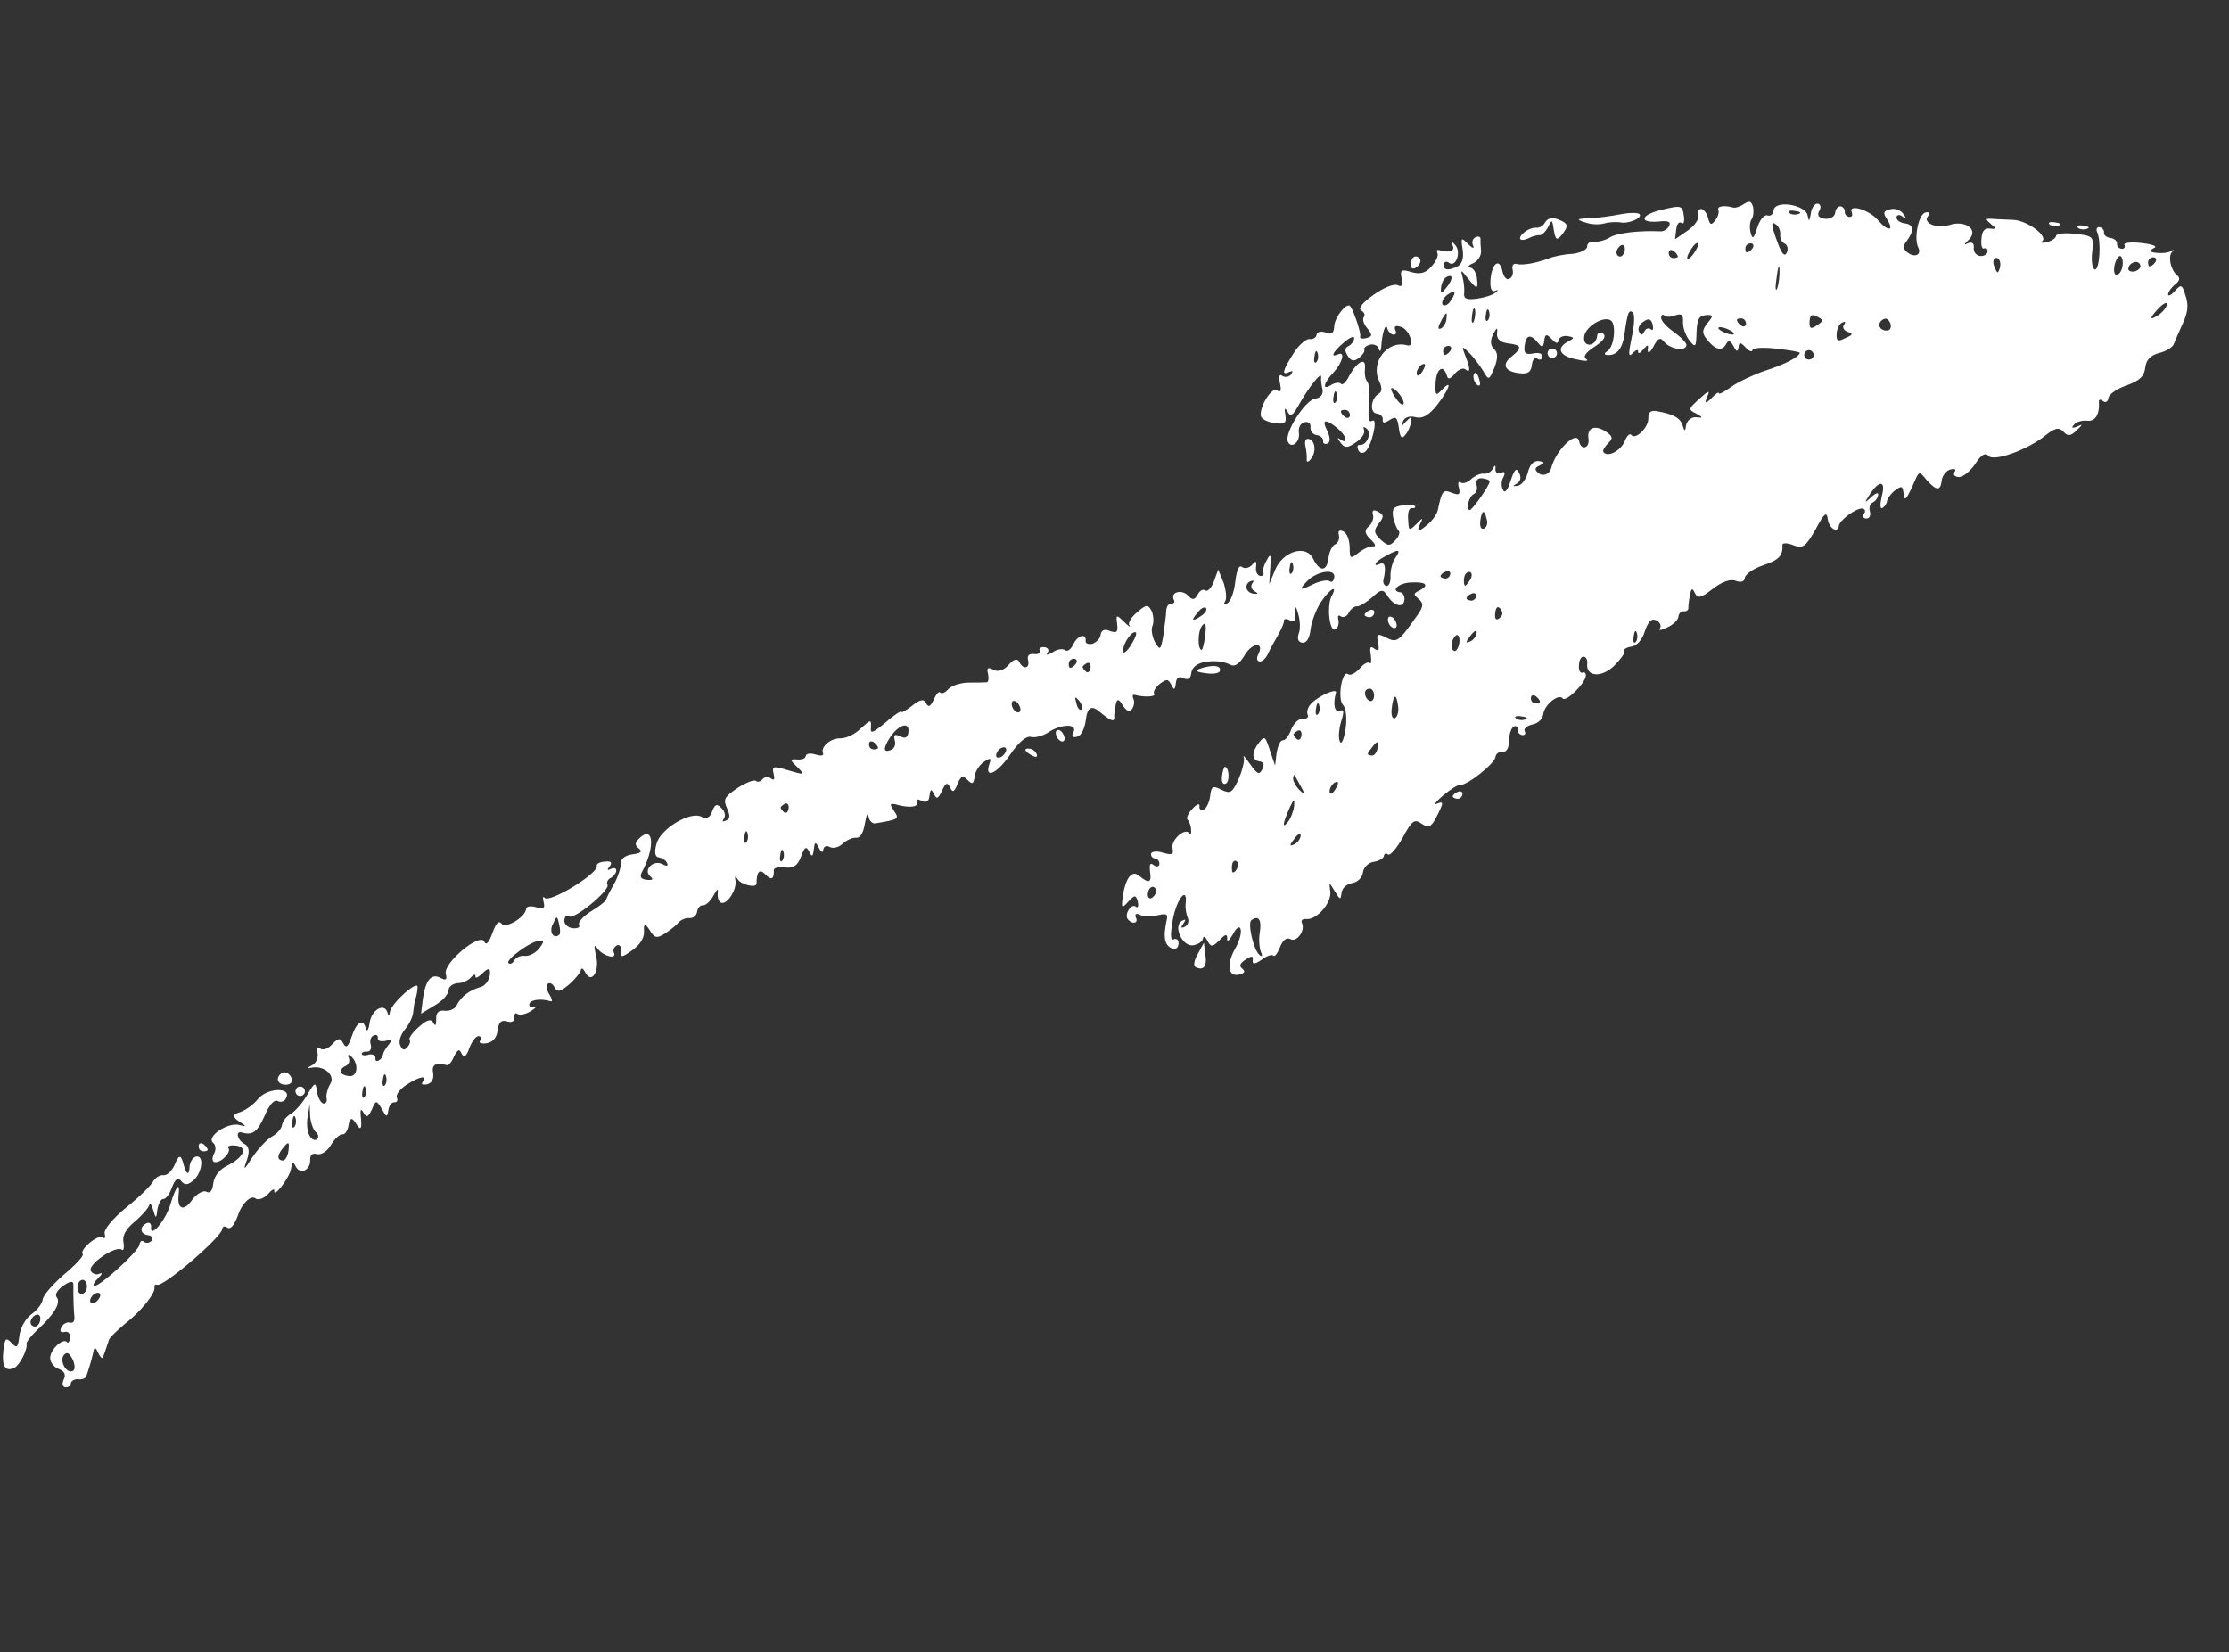 <?xml version="1.0" encoding="UTF-8"?> <svg xmlns="http://www.w3.org/2000/svg" width="58" height="43" viewBox="0 0 58 43" fill="none"><rect x="0" y="0" width="58" height="43" fill="#333333" stroke="none"/><path fill-rule="evenodd" clip-rule="evenodd" d="M0.298 34.945C0.441 35.098 0.469 35.064 0.505 34.759C0.529 34.551 0.669 34.307 0.818 34.201C0.967 34.095 1.098 33.925 1.111 33.815C1.124 33.705 1.381 33.413 1.67 33.162C1.972 32.913 2.185 32.678 2.153 32.637C2.054 32.526 2.562 32.103 2.674 32.203C2.731 32.247 2.749 32.199 2.723 32.097C2.698 31.995 2.943 31.702 3.286 31.421C3.627 31.151 3.935 30.841 3.983 30.747C4.045 30.643 4.165 30.57 4.263 30.582C4.348 30.592 4.487 30.46 4.558 30.282C4.642 30.061 4.709 30.048 4.76 30.244C4.845 30.576 4.926 30.623 4.935 30.339C4.948 30.229 5.023 30.114 5.099 30.098C5.328 30.051 5.257 30.55 5.013 30.732C4.888 30.841 4.802 30.843 4.715 30.734C4.629 30.625 4.561 30.679 4.473 30.904C4.416 31.07 4.313 31.207 4.252 31.2C4.191 31.192 4.128 31.309 4.097 31.466C4.067 31.723 4.055 31.721 3.984 31.478C3.939 31.336 3.896 31.282 3.887 31.355C3.867 31.427 3.708 31.619 3.515 31.782C3.268 31.988 3.174 32.163 3.215 32.341C3.236 32.479 3.213 32.563 3.169 32.521C3.009 32.403 2.283 32.9 2.362 33.07C2.402 33.149 2.509 33.186 2.588 33.146C2.679 33.107 2.661 33.155 2.549 33.265C2.451 33.365 2.403 33.459 2.452 33.464C2.598 33.481 3.61 32.56 3.63 32.389C3.64 32.304 3.695 32.261 3.75 32.317C3.807 32.361 3.895 32.346 3.952 32.279C3.996 32.222 3.954 32.155 3.857 32.144C3.637 32.118 3.623 31.918 3.819 31.83C3.885 31.8 3.941 31.844 3.931 31.93C3.894 32.247 4.31 31.763 4.433 31.345C4.576 30.866 4.691 30.731 4.648 31.097C4.605 31.464 4.781 31.546 5.006 31.214C5.122 31.066 5.281 30.974 5.364 31.008C5.468 31.07 5.527 30.99 5.55 30.795C5.571 30.611 5.716 30.43 5.9 30.341C6.347 30.121 6.465 29.85 6.136 29.811C5.989 29.794 5.912 29.822 5.942 29.875C6.03 29.972 5.761 30.262 5.59 30.242C5.517 30.234 5.516 30.135 5.565 30.029C5.627 29.925 5.617 29.8 5.55 29.742C5.345 29.582 5.949 29.183 6.247 29.28C6.415 29.332 6.41 29.303 6.233 29.191C6.056 29.08 6.049 29 6.211 28.953C6.351 28.92 6.581 28.762 6.71 28.604C6.957 28.298 7.602 28.287 7.444 28.578C7.409 28.661 7.306 28.698 7.225 28.651C7.131 28.603 7.001 28.762 6.882 29.044C6.697 29.456 6.574 29.553 6.287 29.47C6.119 29.425 6.177 29.668 6.352 29.762C6.48 29.827 6.503 29.953 6.427 30.18C6.318 30.476 6.343 30.467 6.571 30.11C6.72 29.892 6.947 29.646 7.079 29.575C7.211 29.504 7.326 29.369 7.336 29.284C7.348 29.186 7.45 29.049 7.583 28.978C7.704 28.893 7.89 28.68 8 28.482C8.2 28.147 8.212 28.148 8.254 28.425C8.273 28.576 8.357 28.71 8.418 28.717C8.479 28.724 8.524 28.655 8.496 28.578C8.482 28.489 8.526 28.321 8.588 28.217C8.737 27.999 8.459 27.732 8.132 27.78C7.979 27.811 7.969 27.798 8.127 27.717C8.233 27.656 8.285 27.526 8.263 27.399C8.228 27.271 8.246 27.224 8.326 27.283C8.394 27.34 8.535 27.295 8.635 27.183C8.804 27.005 8.855 26.998 8.935 27.156C9.006 27.288 9.061 27.245 9.156 26.959C9.287 26.578 9.458 26.499 9.524 26.779C9.552 26.857 9.597 26.788 9.617 26.617C9.669 26.277 10.002 26.081 10.082 26.35C10.107 26.452 10.131 26.455 10.146 26.332C10.185 26.102 10.876 25.49 10.865 25.686C10.867 25.773 10.839 25.906 10.82 25.966C10.787 26.036 10.77 26.183 10.754 26.317C10.752 26.441 10.653 26.652 10.538 26.787C10.422 26.934 10.365 27.101 10.415 27.206C10.474 27.337 10.523 27.342 10.609 27.241C10.666 27.173 10.688 27.089 10.656 27.048C10.636 27.009 10.74 26.86 10.905 26.719C11.113 26.532 11.215 26.507 11.276 26.614C11.326 26.718 11.355 26.685 11.349 26.523C11.345 26.349 11.414 26.283 11.573 26.302C11.707 26.317 11.851 26.248 11.887 26.153C12 25.931 12.217 25.771 12.486 25.691C12.613 25.669 12.729 25.521 12.748 25.363C12.768 25.192 12.707 25.176 12.567 25.317C12.455 25.427 12.363 25.478 12.371 25.405C12.378 25.344 12.328 25.351 12.257 25.429C12.198 25.509 12.028 25.588 11.904 25.585C11.78 25.596 11.67 25.682 11.672 25.769C11.673 25.868 11.516 26.047 11.317 26.16L10.957 26.378L11.002 26C11.071 25.513 11.218 25.319 11.463 25.447C11.602 25.525 11.643 25.493 11.599 25.339C11.533 25.059 12.494 24.256 12.601 24.504C12.65 24.608 12.72 24.542 12.812 24.281C12.904 24.032 12.976 23.941 13.052 24.037C13.159 24.173 13.665 23.873 13.691 23.654C13.699 23.58 13.812 23.569 13.956 23.61C14.147 23.67 14.188 23.637 14.145 23.472C14.121 23.357 14.127 23.308 14.17 23.363C14.289 23.513 15.582 22.724 15.53 22.532C15.512 22.48 15.604 22.43 15.742 22.421C15.905 22.403 15.937 22.444 15.863 22.547C15.79 22.637 15.8 22.663 15.892 22.612C15.984 22.573 16.043 22.592 16.035 22.666C16.027 22.727 15.955 22.817 15.89 22.847C15.811 22.887 15.778 22.957 15.807 23.023C15.877 23.167 14.931 23.947 14.807 23.846C14.75 23.802 14.696 23.846 14.684 23.943C14.673 24.041 14.773 24.139 14.895 24.154C15.029 24.169 15.108 24.129 15.066 24.062C15.037 23.997 15.179 23.84 15.379 23.715C15.592 23.592 15.757 23.45 15.774 23.415C15.779 23.366 15.875 23.179 15.984 22.994C16.079 22.819 16.156 22.581 16.157 22.47C16.147 22.345 16.268 22.26 16.457 22.232C16.67 22.208 16.725 22.165 16.623 22.079C16.51 21.991 16.517 21.93 16.643 21.808C17.005 21.467 17.049 22.042 16.715 22.671C16.637 22.811 16.666 22.876 16.825 22.895C16.984 22.913 17.012 22.879 16.922 22.807C16.73 22.648 16.985 22.369 17.232 22.484C17.336 22.546 17.399 22.541 17.358 22.462C17.33 22.384 17.226 22.323 17.141 22.312C17.043 22.301 17.021 22.175 17.083 21.959C17.178 21.574 17.964 21.097 18.255 21.255C18.384 21.319 18.475 21.281 18.531 21.114C18.603 20.924 18.655 20.906 18.776 21.031C18.865 21.116 18.888 21.242 18.83 21.31C18.785 21.379 18.808 21.394 18.887 21.354C19.004 21.305 19.002 21.219 18.913 21.023C18.816 20.801 18.847 20.742 19.184 20.51C19.398 20.374 19.606 20.287 19.665 20.318C19.709 20.361 19.785 20.345 19.843 20.277C19.9 20.21 19.987 20.208 20.056 20.253C20.146 20.325 20.164 20.278 20.131 20.138C20.081 19.934 20.119 19.926 20.513 20.047C20.944 20.171 20.957 20.173 20.746 19.962C20.546 19.766 20.548 19.753 20.732 19.763C20.855 19.777 20.958 19.74 20.965 19.679C20.974 19.605 21.086 19.594 21.218 19.634C21.349 19.674 21.436 19.672 21.419 19.608C21.338 19.45 21.602 19.209 21.861 19.214C22.009 19.219 22.245 19.111 22.399 18.956C22.649 18.725 22.675 18.715 22.663 18.924C22.641 19.108 22.707 19.078 23.049 18.797C23.27 18.6 23.457 18.485 23.453 18.522C23.448 18.559 23.581 18.487 23.73 18.369C23.949 18.196 24.037 18.182 24.098 18.3C24.158 18.419 24.211 18.388 24.294 18.212C24.361 18.059 24.432 17.981 24.465 18.022C24.509 18.064 24.6 18.025 24.686 17.924C24.771 17.835 25.015 17.764 25.213 17.763C25.423 17.763 25.622 17.761 25.672 17.755C25.721 17.76 25.733 17.651 25.71 17.536C25.666 17.383 25.707 17.35 25.846 17.429C25.962 17.492 26.116 17.448 26.245 17.302C26.373 17.156 26.463 17.13 26.515 17.21C26.613 17.432 26.802 17.404 26.753 17.188C26.719 17.061 26.775 17.005 26.909 17.021C27.019 17.034 27.086 16.992 27.055 16.939C27.025 16.874 27.08 16.831 27.178 16.842C27.275 16.853 27.305 16.919 27.259 16.988C27.202 17.055 27.265 17.05 27.384 16.978C27.506 16.893 27.644 16.872 27.713 16.917C27.769 16.973 27.864 16.898 27.929 16.769C28.031 16.534 28.274 16.463 28.248 16.683C28.241 16.744 28.324 16.778 28.426 16.753C28.529 16.716 28.628 16.616 28.639 16.518C28.653 16.396 28.745 16.357 28.885 16.423C29.064 16.481 29.093 16.448 29.069 16.234C29.035 15.995 29.048 15.984 29.248 16.181C29.359 16.293 29.428 16.338 29.386 16.271C29.343 16.217 29.436 16.055 29.586 15.936C29.821 15.728 29.871 15.722 29.963 15.893C30.012 15.998 30.029 16.174 29.991 16.281C29.943 16.374 29.982 16.576 30.053 16.709C30.187 16.935 30.201 16.924 30.271 16.536C30.298 16.304 30.343 16.025 30.344 15.913C30.346 15.79 30.406 15.698 30.48 15.707C30.541 15.714 30.583 15.669 30.541 15.602C30.453 15.406 30.747 15.329 30.913 15.497C31.022 15.621 31.084 15.617 31.163 15.477C31.212 15.371 31.305 15.32 31.361 15.364C31.418 15.408 31.517 15.308 31.587 15.131L31.698 14.822L31.842 15.173C31.904 15.378 31.929 15.592 31.872 15.659C31.826 15.728 31.849 15.743 31.928 15.703C32.02 15.664 32.111 15.415 32.142 15.146C32.181 14.817 32.245 14.688 32.324 14.759C32.393 14.804 32.507 14.781 32.578 14.702C32.679 14.578 32.702 14.593 32.682 14.764C32.669 14.874 32.719 14.979 32.792 14.987C32.853 14.995 32.894 14.962 32.875 14.91C32.846 14.845 32.888 14.701 32.964 14.574C33.06 14.387 33.081 14.427 33.053 14.77L33.027 15.201L33.183 14.823C33.388 14.339 33.991 14.162 34.169 14.542C34.339 14.884 34.525 14.881 34.567 14.527C34.587 14.356 34.668 14.192 34.745 14.164C34.825 14.124 34.862 14.017 34.837 13.915C34.811 13.813 34.852 13.781 34.958 13.83C35.051 13.878 35.117 14.059 35.12 14.245C35.122 14.543 35.133 14.556 35.351 14.384C35.474 14.287 35.644 14.208 35.73 14.218C35.815 14.228 35.787 14.15 35.664 14.037C35.509 13.882 35.493 13.806 35.617 13.697C35.699 13.632 35.753 13.49 35.726 13.4C35.692 13.272 35.743 13.254 35.86 13.317C36.011 13.397 36.018 13.447 35.873 13.628C35.742 13.798 35.745 13.873 35.923 14.042C36.114 14.213 36.163 14.219 36.305 14.062C36.403 13.962 36.442 13.843 36.385 13.799C36.341 13.757 36.285 13.602 36.251 13.462C36.215 13.247 36.26 13.178 36.485 13.155C36.638 13.123 36.784 13.141 36.818 13.169C36.838 13.209 36.811 13.23 36.738 13.222C36.664 13.213 36.624 13.345 36.641 13.52C36.655 13.819 36.667 13.82 36.849 13.643C37.032 13.454 37.044 13.456 36.932 13.678C36.864 13.835 36.917 13.841 37.09 13.696C37.239 13.59 37.386 13.397 37.412 13.276C37.522 12.757 37.55 12.735 37.775 12.823C37.964 12.895 38.004 12.875 37.963 12.697C37.927 12.581 37.947 12.509 38.004 12.553C38.061 12.597 38.177 12.561 38.274 12.473C38.37 12.386 38.515 12.316 38.6 12.326C38.698 12.338 38.804 12.276 38.837 12.205C38.901 12.089 38.925 12.092 38.911 12.214C38.913 12.301 38.969 12.345 39.061 12.306C39.153 12.255 39.173 12.294 39.123 12.412C39.062 12.504 39.057 12.652 39.108 12.745C39.146 12.848 39.229 12.771 39.309 12.508C39.406 12.21 39.462 12.155 39.531 12.311C39.591 12.43 39.567 12.526 39.461 12.588C39.355 12.65 39.353 12.662 39.492 12.641C39.592 12.628 39.71 12.469 39.755 12.3C39.803 12.096 39.903 11.984 40.038 11.999C40.196 12.018 40.206 12.044 40.061 12.114C39.931 12.172 39.925 12.221 40.026 12.307C40.15 12.409 40.319 12.342 40.362 12.186C40.479 11.717 41.024 11.187 41.089 11.479C41.133 11.732 41.375 11.674 41.332 11.409C41.292 11.119 41.511 11.046 41.798 11.24C41.969 11.359 41.976 11.41 41.837 11.542C41.752 11.631 41.69 11.735 41.724 11.764C41.83 11.912 42.173 11.73 42.277 11.482C42.331 11.34 42.4 11.274 42.445 11.316C42.551 11.465 42.901 11.122 42.891 10.886C42.886 10.724 42.954 10.67 43.123 10.702C43.536 10.775 43.722 10.872 43.785 11.077C43.829 11.231 43.853 11.234 43.873 11.063C43.9 10.942 44.009 10.856 44.12 10.857C44.328 10.881 44.317 10.867 44.132 10.759C43.92 10.66 43.936 10.637 44.213 10.384C44.476 10.143 44.501 10.146 44.415 10.346C44.347 10.504 44.383 10.512 44.524 10.371C44.637 10.249 44.731 10.185 44.725 10.234C44.721 10.271 44.866 10.201 45.055 10.062C45.231 9.935 45.637 9.747 45.933 9.645C46.422 9.492 46.817 9.291 46.83 9.181C46.833 9.157 46.565 9.113 46.223 9.073C45.882 9.033 45.607 9.05 45.6 9.111C45.593 9.172 45.51 9.138 45.422 9.041C45.29 8.902 45.254 8.897 45.238 9.032C45.222 9.166 45.185 9.162 45.105 9.004C45.023 8.858 44.976 8.84 44.913 8.956C44.816 9.143 44.635 9.109 44.43 8.85C44.277 8.671 44.288 8.586 44.432 8.405C44.591 8.213 44.582 8.187 44.382 8.201C44.207 8.218 44.159 8.311 44.145 8.644C44.135 9.039 44.12 9.062 43.959 8.857C43.862 8.734 43.787 8.527 43.792 8.379C43.803 8.183 43.757 8.152 43.589 8.207C43.472 8.255 43.349 8.253 43.304 8.211C43.272 8.17 43.232 8.19 43.224 8.263C43.215 8.336 43.357 8.502 43.551 8.636C43.734 8.769 43.889 8.923 43.882 8.984C43.862 9.155 43.45 9.082 43.298 8.891C43.202 8.768 43.136 8.798 43.023 9.02C42.944 9.171 42.877 9.213 42.876 9.114C42.895 8.955 42.883 8.954 42.754 9.099C42.682 9.19 42.616 9.219 42.625 9.146C42.632 9.085 42.568 9.102 42.483 9.191C42.37 9.314 42.369 9.215 42.457 8.78C42.531 8.467 42.541 8.171 42.484 8.127C42.382 8.053 42.349 8.123 42.265 8.733C42.211 9.085 42.054 9.265 41.81 9.236C41.736 9.228 41.741 9.191 41.821 9.139C42.007 9.037 42.067 8.412 41.904 8.331C41.694 8.22 41.225 8.524 41.219 8.783C41.2 9.053 41.526 9.017 41.557 8.749C41.569 8.651 41.634 8.622 41.714 8.68C41.804 8.753 41.729 8.868 41.488 9.025C41.247 9.183 41.185 9.287 41.277 9.347C41.358 9.394 41.245 9.405 41.053 9.358C40.604 9.281 40.479 9.08 40.772 8.904C40.983 8.793 40.984 8.781 40.778 8.744C40.668 8.731 40.563 8.781 40.555 8.854C40.543 8.952 40.482 8.944 40.373 8.82C40.241 8.681 40.203 8.689 40.181 8.872C40.161 9.043 40.123 9.051 40.026 8.928C39.832 8.683 39.706 8.705 39.671 8.998C39.648 9.193 39.693 9.236 39.896 9.198C40.048 9.166 40.143 9.202 40.133 9.287C40.124 9.36 40.06 9.378 40.003 9.334C39.934 9.289 39.877 9.356 39.861 9.491C39.838 9.686 39.758 9.738 39.538 9.713C39.147 9.667 39.07 9.484 39.329 9.28C39.615 9.053 39.6 8.977 39.245 8.936C39.038 8.911 38.949 8.827 38.952 8.691C38.974 8.508 38.949 8.505 38.852 8.704C38.772 8.855 38.781 8.993 38.87 9.077C38.982 9.177 38.977 9.325 38.887 9.562C38.748 9.905 38.736 9.903 38.592 9.651C38.509 9.518 38.349 9.301 38.238 9.189C38.038 8.992 38.026 8.991 38.13 9.263C38.264 9.6 38.262 9.724 38.127 9.609C38.058 9.564 37.939 9.624 37.853 9.726C37.737 9.873 37.674 9.878 37.649 9.776C37.561 9.469 37.375 9.583 37.355 9.964C37.34 10.297 37.363 10.312 37.519 10.144C37.816 9.833 37.705 10.142 37.385 10.55C37.168 10.821 37.01 10.902 36.829 10.856C36.686 10.814 36.544 10.86 36.507 10.966C36.439 11.12 36.452 11.121 36.58 10.975C36.721 10.831 36.733 10.832 36.714 10.991C36.703 11.088 36.636 11.242 36.564 11.32C36.477 11.433 36.432 11.391 36.4 11.14C36.358 10.862 36.326 10.822 36.165 10.926C36.018 11.021 35.969 11.015 35.98 10.917C35.989 10.844 35.923 10.774 35.825 10.763C35.63 10.74 35.674 10.361 35.873 10.248C35.966 10.197 35.966 10.086 35.887 9.916C35.649 9.418 36.112 8.841 36.615 8.986C36.831 9.049 36.676 8.572 36.461 8.51C36.331 8.458 36.265 8.487 36.304 8.578C36.344 8.657 36.325 8.717 36.252 8.708C36.191 8.701 36.114 8.618 36.098 8.542C36.056 8.376 35.957 8.686 35.94 9.043C35.927 9.153 35.901 9.162 35.875 9.073C35.848 8.983 35.741 8.946 35.639 8.971C35.549 8.997 35.481 9.051 35.5 9.103C35.52 9.143 35.46 9.234 35.364 9.31C35.228 9.418 35.156 9.397 35.062 9.25C34.989 9.13 34.986 9.055 35.09 9.005C35.156 8.976 35.228 8.886 35.237 8.812C35.247 8.727 35.13 8.775 34.978 8.906C34.69 9.144 34.596 9.319 34.818 9.221C35.014 9.133 34.928 9.444 34.701 9.69C34.433 9.968 34.396 10.174 34.638 10.017C34.744 9.955 34.857 9.944 34.889 9.985C34.932 10.039 35.03 9.939 35.111 9.775C35.316 9.403 35.553 9.283 35.517 9.588C35.503 9.71 35.522 9.861 35.566 9.915C35.621 9.971 35.647 10.172 35.627 10.343C35.593 10.946 35.6 10.996 35.717 10.948C35.861 10.878 35.687 11.626 35.523 11.755C35.455 11.809 35.371 11.787 35.343 11.709C35.303 11.63 35.322 11.57 35.383 11.578C35.566 11.599 35.704 11.268 35.557 11.152C35.489 11.095 35.463 11.104 35.491 11.182C35.532 11.261 35.441 11.399 35.292 11.505C35.063 11.664 34.989 11.667 34.882 11.519C34.787 11.384 34.788 11.372 34.891 11.445C34.983 11.506 35.022 11.486 34.997 11.384C34.971 11.294 34.815 11.139 34.654 11.034C34.462 10.912 34.416 10.957 34.515 11.166C34.616 11.364 34.624 11.501 34.545 11.541C34.468 11.569 34.422 11.539 34.429 11.478C34.438 11.405 34.359 11.334 34.262 11.322C34.164 11.311 34.089 11.215 34.1 11.118C34.111 11.02 34.044 10.962 33.942 10.988C33.84 11.013 33.777 11.129 33.798 11.268C33.831 11.507 33.6 11.69 33.511 11.494C33.412 11.284 33.945 10.431 34.212 10.376C34.363 10.356 34.435 10.266 34.413 10.139C34.388 10.037 34.368 9.886 34.377 9.813C34.397 9.642 34.048 10.084 33.782 10.56C33.64 10.816 33.573 10.858 33.504 10.713C33.431 10.594 33.416 10.617 33.445 10.793C33.481 11.008 33.439 11.053 33.16 11.007C32.989 10.987 32.825 10.906 32.809 10.83C32.763 10.589 33.099 10.047 33.234 10.162C33.326 10.222 33.346 10.163 33.306 9.972C33.266 9.782 33.298 9.724 33.365 9.781C33.434 9.826 33.535 9.813 33.592 9.746C33.653 9.654 33.642 9.64 33.551 9.679C33.341 9.778 33.367 9.658 33.657 9.196C33.794 8.977 33.986 8.814 34.072 8.824C34.169 8.836 34.25 8.783 34.258 8.71C34.267 8.637 34.369 8.611 34.488 8.65C34.654 8.719 34.708 8.676 34.719 8.479C34.734 8.246 35.053 7.85 35.137 7.971C35.242 8.132 35.425 8.686 35.392 8.756C35.374 8.804 35.446 8.824 35.548 8.799C35.714 8.757 35.718 8.72 35.578 8.543C35.479 8.432 35.445 8.304 35.489 8.248C35.532 8.191 35.491 8.124 35.422 8.079C35.328 8.031 35.445 7.883 35.742 7.671C35.998 7.49 36.272 7.374 36.365 7.422C36.483 7.473 36.513 7.427 36.472 7.249C36.425 7.02 36.464 7 36.727 7.081C36.943 7.143 37.095 7.111 37.239 6.943C37.366 6.809 37.433 6.656 37.404 6.591C37.374 6.525 37.391 6.49 37.45 6.509C37.713 6.59 37.868 6.534 37.799 6.389C37.752 6.26 37.764 6.261 37.873 6.386C38.026 6.564 37.878 6.98 37.697 6.835C37.64 6.792 37.576 6.809 37.569 6.87C37.55 7.029 37.671 7.055 37.92 6.936C38.039 6.875 38.093 6.733 38.059 6.494C38.009 6.179 38.023 6.168 38.199 6.35C38.31 6.462 38.37 6.481 38.331 6.39C38.291 6.311 38.314 6.215 38.393 6.174C38.459 6.145 38.52 6.152 38.525 6.214C38.519 6.263 38.526 6.413 38.538 6.525C38.548 6.65 38.457 6.788 38.339 6.849C38.21 6.895 38.178 6.954 38.251 6.962C38.337 6.972 38.409 7.092 38.43 7.231C38.468 7.545 38.431 7.54 38.194 7.24C38.011 7.008 37.998 7.007 38.06 7.224C38.094 7.352 38.109 7.54 38.098 7.637C38.082 7.772 38.165 7.806 38.416 7.774C38.617 7.748 38.823 7.685 38.904 7.621C39 7.545 38.989 7.532 38.898 7.57C38.807 7.609 38.771 7.494 38.784 7.272C38.824 6.831 39.024 6.706 39.094 7.061C39.127 7.201 39.202 7.297 39.269 7.255C39.347 7.227 39.384 7.12 39.359 7.018C39.335 6.904 39.379 6.847 39.463 6.869C39.607 6.911 39.96 6.853 40.31 6.721C40.427 6.673 40.693 6.617 40.917 6.606C41.131 6.582 41.302 6.491 41.299 6.416C41.297 6.329 41.377 6.277 41.487 6.289C41.597 6.302 41.776 6.249 41.896 6.176C42.071 6.061 42.672 5.995 43.202 6.02C43.287 6.03 43.381 5.967 43.428 5.886C43.491 5.769 43.409 5.735 43.145 5.766C42.633 5.805 42.695 5.589 43.218 5.465C43.765 5.331 43.776 5.345 43.817 5.634C43.837 5.773 43.803 5.855 43.748 5.799C43.691 5.756 43.632 5.835 43.616 5.97L43.586 6.226L43.909 6.004C44.097 5.878 44.218 5.694 44.191 5.604C44.166 5.502 44.199 5.431 44.273 5.44C44.334 5.447 44.42 5.556 44.444 5.671C44.495 5.862 44.532 5.867 44.635 5.73C44.707 5.64 44.734 5.519 44.715 5.467C44.665 5.362 44.867 5.336 45.094 5.4C45.142 5.418 45.27 5.384 45.377 5.31C45.524 5.215 45.572 5.233 45.616 5.387C45.639 5.501 45.624 5.636 45.578 5.705C45.535 5.761 45.517 5.908 45.551 6.048C45.602 6.24 45.63 6.218 45.727 5.92C45.786 5.729 45.902 5.582 45.986 5.604C46.069 5.638 46.139 5.572 46.15 5.474C46.183 5.194 46.997 5.326 47.037 5.616C47.067 5.78 47.083 5.757 47.118 5.563C47.136 5.404 47.224 5.291 47.297 5.3C47.37 5.308 47.397 5.398 47.337 5.49C47.273 5.606 47.327 5.674 47.486 5.693C47.62 5.709 47.74 5.636 47.752 5.539C47.763 5.441 47.822 5.361 47.895 5.37C47.956 5.377 48.01 5.445 48.003 5.506C47.995 5.579 48.05 5.635 48.123 5.644C48.184 5.651 48.214 5.605 48.186 5.528C48.078 5.292 48.64 5.457 48.868 5.731C49.13 6.034 49.305 6.018 49.095 5.696C48.99 5.535 49.008 5.488 49.186 5.447C49.302 5.411 49.456 5.466 49.52 5.56C49.615 5.695 49.614 5.707 49.499 5.632C49.431 5.574 49.355 5.59 49.348 5.651C49.339 5.725 49.442 5.799 49.564 5.813C49.808 5.842 49.813 6.015 49.594 6.299C49.521 6.39 49.522 6.489 49.625 6.563C49.817 6.721 50.013 6.633 49.912 6.435C49.793 6.186 49.928 5.558 50.105 5.53C50.195 5.503 50.227 5.544 50.168 5.624C50.023 5.805 50.389 5.959 50.736 5.851C51.146 5.726 51.488 5.977 51.236 6.232C51.096 6.364 51.093 6.388 51.212 6.328C51.315 6.291 51.372 6.334 51.359 6.444C51.346 6.554 51.422 6.65 51.52 6.661C51.617 6.673 51.71 6.622 51.718 6.548C51.726 6.487 51.693 6.446 51.629 6.464C51.576 6.494 51.54 6.379 51.559 6.22C51.57 6.023 51.63 5.931 51.776 5.948C51.947 5.969 51.95 5.944 51.803 5.828C51.657 5.699 51.658 5.687 51.819 5.693C51.916 5.705 52.163 5.709 52.373 5.721C52.743 5.728 53.312 6.153 53.136 6.281C53.094 6.326 53.143 6.331 53.27 6.297C53.385 6.273 53.492 6.199 53.5 6.138C53.507 6.077 53.732 6.054 54.001 6.085C54.477 6.141 54.488 6.155 54.439 6.57C54.412 6.802 54.45 7.005 54.511 7.012C54.633 7.026 54.684 6.277 54.565 6.028C54.535 5.962 54.567 5.904 54.628 5.911C54.701 5.92 54.755 5.988 54.748 6.049C54.739 6.123 54.819 6.181 54.917 6.193C55.014 6.204 55.093 6.275 55.086 6.336C55.077 6.41 55.132 6.466 55.206 6.474C55.267 6.481 55.309 6.437 55.279 6.372C55.249 6.318 55.45 6.293 55.718 6.324C56.036 6.361 56.154 6.412 56.037 6.46C55.918 6.521 55.926 6.559 56.109 6.58C56.256 6.597 56.419 6.579 56.486 6.538C56.566 6.485 56.577 6.499 56.521 6.554C56.409 6.665 56.478 7.02 56.647 7.163C56.738 7.236 56.717 7.308 56.594 7.405C56.513 7.469 56.425 7.583 56.416 7.656C56.409 7.717 56.487 7.689 56.587 7.577C56.757 7.387 56.78 7.402 56.87 7.697C56.952 7.942 56.931 8.125 56.797 8.419C56.698 8.63 56.595 8.878 56.56 8.96C56.526 9.043 56.353 9.146 56.175 9.188C55.957 9.249 55.845 9.359 55.821 9.567C55.794 9.799 55.669 9.908 55.333 10.03C55.089 10.112 54.873 10.26 54.862 10.358C54.85 10.456 54.785 10.485 54.728 10.441C54.66 10.384 54.61 10.39 54.615 10.453C54.638 10.79 54.517 10.974 54.309 10.949C54.175 10.934 54.022 10.977 53.963 11.057C53.892 11.136 53.914 11.151 54.044 11.104C54.202 11.023 54.199 11.048 54.032 11.202C53.892 11.346 53.803 11.361 53.694 11.236C53.573 11.111 53.471 11.136 53.225 11.33C52.76 11.709 51.869 12.025 51.739 11.861C51.664 11.766 51.544 11.838 51.392 12.08C51.257 12.275 51.066 12.426 50.956 12.413C50.859 12.402 50.816 12.347 50.861 12.278C50.906 12.209 50.859 12.191 50.757 12.216C50.643 12.24 50.54 12.377 50.526 12.499C50.493 12.78 50.394 12.78 50.131 12.49C49.958 12.271 49.934 12.268 49.85 12.457C49.596 13.034 49.556 13.066 49.532 12.84C49.507 12.639 49.482 12.636 49.306 12.764C49.197 12.851 49.108 12.976 49.099 13.05C49.092 13.111 49.033 13.19 48.98 13.221C48.915 13.251 48.92 13.103 48.969 12.898C49.08 12.478 48.88 12.492 48.62 12.919C48.51 13.079 48.525 13.094 48.664 12.961C48.79 12.84 48.881 12.801 48.872 12.874C48.862 12.96 48.803 13.04 48.724 13.08C48.659 13.109 48.622 13.216 48.659 13.32C48.684 13.422 48.638 13.503 48.552 13.493C48.479 13.484 48.46 13.433 48.505 13.364C48.549 13.307 48.532 13.243 48.459 13.234C48.3 13.216 47.866 13.536 47.849 13.683C47.825 13.89 47.593 13.752 47.56 13.513C47.535 13.299 47.467 13.353 47.244 13.773C46.98 14.237 46.913 14.279 46.663 14.188C46.498 14.119 46.373 14.129 46.38 14.179C46.396 14.466 46.284 14.576 45.871 14.713C45.627 14.796 45.411 14.944 45.4 15.042C45.388 15.14 45.298 15.166 45.156 15.112C45.026 15.06 44.794 15.144 44.562 15.327C44.261 15.565 44.173 15.579 44.103 15.435C44.034 15.29 44.008 15.3 43.973 15.494C43.945 15.627 43.928 15.773 43.933 15.835C43.927 15.884 43.874 15.915 43.813 15.908C43.739 15.899 43.682 15.967 43.672 16.052C43.662 16.138 43.536 16.259 43.38 16.328C43.222 16.408 43.147 16.412 43.191 16.355C43.236 16.286 43.197 16.195 43.104 16.147C42.975 16.082 42.892 16.159 42.798 16.433C42.736 16.648 42.58 16.816 42.455 16.826C42.316 16.847 42.236 16.899 42.267 16.952C42.285 17.004 42.154 17.174 41.986 17.34C41.653 17.648 41.262 17.602 41.301 17.272C41.312 17.175 41.272 17.096 41.211 17.088C41.138 17.08 41.088 17.186 41.086 17.309C41.07 17.443 41.123 17.524 41.175 17.505C41.228 17.474 41.272 17.517 41.264 17.59C41.239 17.797 40.737 18.283 40.663 18.175C40.555 18.039 40.185 18.342 40.156 18.587C40.142 18.709 40.017 18.83 39.878 18.851C39.738 18.884 39.642 18.959 39.672 19.025C39.714 19.092 39.671 19.136 39.61 19.129C39.537 19.12 39.483 19.052 39.492 18.979C39.499 18.918 39.454 18.875 39.389 18.905C39.322 18.947 39.267 19.101 39.271 19.275C39.26 19.472 39.199 19.576 39.101 19.564C39.003 19.553 38.921 19.618 38.911 19.703C38.891 19.874 38.168 20.445 37.997 20.425C37.936 20.418 37.736 20.543 37.544 20.706C37.365 20.859 37.291 20.961 37.37 20.921C37.578 20.834 37.572 20.883 37.365 21.28C37.237 21.525 37.172 21.554 36.988 21.433C36.805 21.301 36.737 21.355 36.5 21.797C36.343 22.076 36.171 22.278 36.114 22.235C36.069 22.192 36.018 22.211 36.011 22.272C36.004 22.333 35.884 22.406 35.745 22.427C35.606 22.448 35.481 22.569 35.465 22.703C35.449 22.837 35.324 22.959 35.185 22.98C35.046 23.001 34.922 23.11 34.908 23.232C34.885 23.427 34.873 23.426 34.727 23.186C34.582 22.946 34.582 22.946 34.615 23.198C34.654 23.499 34.255 23.948 33.986 23.916C33.9 23.906 33.846 23.949 33.875 24.015C33.976 24.212 33.74 24.531 33.578 24.438C33.472 24.388 33.377 24.464 33.305 24.653C33.236 24.819 33.164 24.909 33.132 24.868C33.099 24.827 32.958 24.873 32.821 24.98C32.647 25.096 32.584 25.101 32.597 24.991C32.611 24.869 32.575 24.865 32.414 24.97C32.267 25.064 32.234 25.134 32.324 25.207C32.415 25.279 32.385 25.325 32.245 25.358C31.963 25.437 31.903 25.108 32.137 24.69C32.246 24.504 32.31 24.277 32.283 24.187C32.258 24.085 32.179 24.125 32.083 24.312C31.989 24.474 31.921 24.528 31.933 24.431C31.936 24.295 31.886 24.301 31.73 24.469C31.548 24.645 31.51 24.653 31.419 24.482C31.369 24.377 31.311 24.345 31.303 24.419C31.293 24.504 31.173 24.577 31.046 24.599C30.757 24.639 30.513 24.078 30.762 23.959C30.855 23.908 30.864 23.934 30.79 24.037C30.716 24.139 30.726 24.165 30.831 24.116C30.91 24.075 30.947 23.968 30.907 23.889C30.868 23.798 30.838 23.634 30.851 23.524C30.908 23.035 30.619 23.385 30.52 23.918C30.448 24.318 30.452 24.492 30.545 24.441C30.622 24.413 30.678 24.469 30.666 24.567C30.652 24.689 30.574 24.717 30.469 24.668C30.294 24.573 30.268 24.372 30.354 23.961C30.399 23.78 30.352 23.762 30.11 23.821C29.946 23.851 29.747 23.852 29.654 23.804C29.561 23.756 29.52 23.789 29.558 23.88C29.628 24.024 29.462 24.067 29.344 23.917C29.247 23.794 29.443 23.495 29.555 23.595C29.611 23.639 29.631 23.579 29.607 23.465C29.554 23.285 29.529 23.282 29.36 23.46C29.189 23.651 29.178 23.637 29.211 23.356C29.282 22.857 29.445 22.629 29.637 22.787C29.896 23.003 29.974 22.975 29.923 22.672C29.906 22.497 29.926 22.438 30.016 22.51C30.096 22.569 30.16 22.552 30.167 22.491C30.176 22.417 30.122 22.349 30.061 22.342C29.987 22.333 29.944 22.279 29.951 22.218C29.959 22.157 30.097 22.136 30.264 22.192C30.492 22.256 30.543 22.238 30.512 22.085C30.449 21.88 30.825 21.528 30.943 21.678C30.986 21.733 31.004 21.685 30.991 21.584C30.991 21.485 30.942 21.368 30.898 21.326C30.865 21.285 30.918 21.155 31.03 21.044C31.143 20.922 31.221 20.893 31.211 20.979C31.201 21.064 31.247 21.095 31.324 21.067C31.39 21.037 31.471 20.873 31.489 20.715C31.519 20.458 31.559 20.438 31.781 20.551C32.015 20.665 32.068 20.634 32.236 20.257C32.338 20.022 32.392 19.768 32.363 19.703C32.335 19.625 32.4 19.707 32.528 19.883C32.719 20.153 32.766 20.171 32.846 20.019C32.909 19.903 32.881 19.826 32.771 19.813C32.563 19.788 32.565 19.566 32.767 19.317C32.912 19.136 32.923 19.15 33.068 19.6L33.179 19.922L33.218 19.593C33.253 19.399 33.319 19.258 33.38 19.265C33.441 19.272 33.542 19.148 33.599 18.981C33.668 18.816 33.793 18.695 33.903 18.707C34.001 18.719 34.057 18.664 34.028 18.598C33.987 18.519 34.041 18.377 34.138 18.289C34.347 18.091 34.803 17.897 34.763 18.028C34.678 18.328 34.726 18.556 34.869 18.499C34.973 18.449 34.977 18.524 34.898 18.775C34.837 18.978 34.822 19.211 34.862 19.29C34.9 19.394 34.964 19.265 35.01 18.986C35.055 18.706 35.025 18.43 34.948 18.347C34.793 18.193 34.921 17.416 35.079 17.546C35.136 17.589 35.268 17.518 35.382 17.395C35.483 17.271 35.601 17.211 35.646 17.253C35.678 17.294 35.688 17.209 35.67 17.045C35.632 16.843 35.662 16.797 35.764 16.883C35.879 16.958 35.895 16.923 35.857 16.721C35.809 16.492 35.837 16.471 36.082 16.599C36.351 16.729 36.391 16.709 36.896 15.988C37.045 15.771 37.042 15.696 36.907 15.581C36.772 15.466 36.774 15.442 36.944 15.363C37.209 15.22 37.095 15.133 36.684 15.159C36.371 15.184 36.175 15.384 36.443 15.415C36.504 15.423 36.555 15.515 36.544 15.613C36.518 15.833 36.277 15.78 36.099 15.499C35.983 15.324 35.933 15.331 35.697 15.551C35.545 15.681 35.372 15.785 35.311 15.778C35.25 15.771 35.143 15.845 35.093 15.95C35.045 16.044 34.954 16.082 34.885 16.037C34.828 15.993 34.799 16.027 34.825 16.129C34.85 16.231 34.811 16.351 34.746 16.38C34.589 16.448 34.521 15.759 34.649 15.514C34.822 15.201 34.611 15.312 34.371 15.668C34.251 15.851 34.126 16.171 34.102 16.379C34.075 16.611 33.998 16.738 33.888 16.725C33.778 16.712 33.752 16.622 33.792 16.491C33.841 16.385 33.832 16.149 33.779 15.97C33.72 15.765 33.697 15.754 33.708 15.937C33.721 16.148 33.689 16.207 33.56 16.142C33.479 16.095 33.404 16.099 33.411 16.149C33.417 16.2 33.349 16.365 33.255 16.527C33.162 16.689 33.037 16.91 32.986 17.028C32.937 17.133 32.84 17.221 32.779 17.214C32.705 17.205 32.69 17.129 32.738 17.036C32.913 16.697 32.59 16.709 32.39 17.045C32.252 17.276 32.13 17.361 32.014 17.297C31.842 17.211 31.627 17.186 31.367 17.222C31.152 17.258 31.015 17.366 30.998 17.513C30.981 17.659 30.914 17.701 30.797 17.65C30.68 17.587 30.613 17.628 30.596 17.775C30.575 17.958 30.549 17.968 30.479 17.823C30.398 17.665 30.362 17.661 30.172 17.8C30.062 17.898 30 18.002 30.031 18.055C30.096 18.137 29.76 18.147 29.532 18.084C29.473 18.064 29.455 18.112 29.495 18.191C29.525 18.256 29.51 18.378 29.451 18.458C29.38 18.536 29.31 18.503 29.205 18.342C29.116 18.183 29.059 18.181 29.033 18.334C29.006 18.455 28.989 18.602 28.994 18.664C29.003 18.801 28.896 18.764 28.592 18.506C28.404 18.352 28.293 18.417 28.259 18.702C28.229 18.958 28.133 19.145 28.031 19.17C27.903 19.205 27.871 19.164 27.934 19.047C28.047 18.825 27.6 18.835 27.263 19.068C27.13 19.151 26.938 19.203 26.829 19.178C26.71 19.139 26.504 19.313 26.279 19.646C25.937 20.138 25.61 20.285 25.744 19.88C25.8 19.726 25.777 19.71 25.602 19.826C25.481 19.911 25.375 20.072 25.36 20.206C25.337 20.402 25.297 20.422 25.176 20.296C25.054 20.17 25.003 20.189 24.916 20.402C24.829 20.614 24.789 20.634 24.72 20.49C24.65 20.346 24.61 20.366 24.511 20.577C24.412 20.788 24.373 20.808 24.303 20.664C24.233 20.52 24.208 20.529 24.186 20.712C24.169 20.859 24.102 20.901 23.974 20.836C23.88 20.788 23.83 20.794 23.858 20.872C23.917 21.003 23.653 21.034 23.306 20.931C23.149 20.9 23.146 20.925 23.262 21.099C23.41 21.315 23.384 21.324 22.778 21.426C22.702 21.442 22.613 21.357 22.601 21.244C22.577 21.13 22.543 21.213 22.505 21.431C22.464 21.674 22.386 21.813 22.276 21.8C22.191 21.791 22.034 21.859 21.937 21.947C21.839 22.046 21.685 22.09 21.592 22.042C21.51 21.995 21.433 22.023 21.423 22.109C21.411 22.207 21.365 22.177 21.305 22.058C21.224 21.9 21.2 21.897 21.176 22.105C21.153 22.3 21.127 22.309 21.057 22.165C20.977 22.007 20.936 22.04 20.845 22.289C20.755 22.526 20.647 22.6 20.427 22.574C20.269 22.555 20.142 22.578 20.135 22.639C20.145 22.875 20.078 22.917 19.923 22.762C19.769 22.596 19.686 22.673 19.685 22.995C19.683 23.118 19.273 23.021 19.192 22.875C19.128 22.781 19.115 22.792 19.137 22.918C19.172 23.145 18.943 23.514 18.785 23.496C18.711 23.487 18.674 23.384 18.674 23.272C18.695 23.101 18.669 23.111 18.558 23.32C18.479 23.46 18.355 23.569 18.282 23.56C18.221 23.553 18.15 23.632 18.138 23.729C18.127 23.827 18.031 23.902 17.933 23.891C17.848 23.881 17.705 23.938 17.646 24.018C17.589 24.086 17.425 24.215 17.292 24.299C17.091 24.424 17.03 24.416 16.896 24.19C16.791 24.029 16.745 24.036 16.757 24.211C16.774 24.386 16.679 24.561 16.462 24.721C16.178 24.923 16.14 24.931 16.162 24.748C16.175 24.638 16.121 24.57 16.056 24.599C15.977 24.639 15.942 24.722 15.972 24.787C16.061 24.971 15.724 24.895 15.561 24.702C15.454 24.553 15.45 24.59 15.505 24.857C15.618 25.266 15.391 25.623 15.23 25.307C15.18 25.202 15.122 25.171 15.114 25.244C15.106 25.305 14.961 25.486 14.81 25.617C14.576 25.812 14.5 25.828 14.429 25.696C14.39 25.605 14.309 25.558 14.255 25.601C14.201 25.632 14.222 25.771 14.296 25.878C14.369 25.998 14.385 26.074 14.325 26.055C14.062 25.975 13.785 26.017 13.771 26.139C13.764 26.2 13.834 26.233 13.912 26.205C14.003 26.166 13.96 26.21 13.825 26.306C13.692 26.389 13.526 26.432 13.469 26.388C13.412 26.344 13.384 26.378 13.384 26.477C13.397 26.578 13.318 26.618 13.187 26.578C13.043 26.536 12.974 26.602 12.949 26.81C12.926 27.005 12.827 27.117 12.662 27.148C12.524 27.168 12.441 27.134 12.497 27.079C12.541 27.022 12.522 26.97 12.461 26.963C12.388 26.954 12.285 27.091 12.215 27.268C12.139 27.495 12.072 27.536 12.011 27.418C11.953 27.287 11.913 27.307 11.818 27.482C11.764 27.624 11.678 27.725 11.63 27.72C11.342 27.636 11.222 27.709 11.271 27.925C11.291 28.076 11.241 28.182 11.113 28.216C10.999 28.24 10.952 28.222 10.997 28.153C11.142 27.972 10.915 28.007 10.58 28.228C10.405 28.343 10.289 28.491 10.329 28.57C10.358 28.635 10.327 28.693 10.266 28.686C10.193 28.678 10.12 28.768 10.106 28.89C10.071 29.084 10.059 29.083 9.936 28.858C9.791 28.618 9.777 28.629 9.674 28.877C9.576 29.076 9.537 29.096 9.455 28.95C9.384 28.818 9.365 28.878 9.396 29.141C9.417 29.383 9.375 29.419 9.271 29.25C9.168 29.073 9.102 29.078 9.072 29.264C9.054 29.411 8.979 29.526 8.918 29.518C8.845 29.51 8.707 29.63 8.614 29.792C8.52 29.955 8.359 30.059 8.251 30.034C8.132 29.996 8.064 30.05 8.072 30.187C8.077 30.46 7.804 30.576 7.694 30.353C7.624 30.209 7.597 30.23 7.575 30.413C7.536 30.644 7.112 31.201 7.137 30.981C7.144 30.92 7.066 30.96 6.964 31.084C6.852 31.195 6.711 31.24 6.643 31.183C6.53 31.095 6.294 31.315 6.197 31.613C6.088 31.91 5.989 32.01 5.899 31.937C5.842 31.893 5.789 31.924 5.782 31.985C5.756 32.205 4.242 33.501 4.089 33.433C4.042 33.416 4.015 33.437 4.02 33.499C4.051 33.652 3.66 34.138 3.239 34.46C3.033 34.634 2.837 34.822 2.83 34.883C2.811 34.942 2.773 35.049 2.754 35.109C2.733 35.181 2.699 35.263 2.679 35.323C2.661 35.37 2.606 35.314 2.557 35.21C2.477 35.039 2.453 35.036 2.418 35.23C2.393 35.339 2.35 35.495 2.33 35.554C2.31 35.626 2.272 35.733 2.253 35.793C2.244 35.866 2.141 35.904 2.043 35.892C1.946 35.881 1.853 35.932 1.846 35.993C1.837 36.066 1.77 36.108 1.697 36.099C1.624 36.09 1.609 36.002 1.659 35.897C1.724 35.768 1.673 35.675 1.518 35.62C1.388 35.568 1.292 35.433 1.307 35.311C1.333 35.091 1.651 34.806 1.748 34.929C1.768 34.968 1.812 34.912 1.823 34.814C1.836 34.704 1.77 34.635 1.68 34.661C1.578 34.686 1.546 34.645 1.595 34.54C1.643 34.446 1.748 34.397 1.82 34.418C1.904 34.44 1.949 34.371 1.936 34.27C1.92 34.095 1.905 33.796 1.91 33.438C1.911 33.327 1.836 33.33 1.648 33.457C1.486 33.574 1.423 33.69 1.476 33.758C1.595 33.908 1.398 34.219 0.954 34.626C0.801 34.769 0.683 34.928 0.691 34.966C0.723 35.118 0.514 35.527 0.37 35.597C0.134 35.705 0.041 35.546 0.089 35.143C0.126 34.825 0.155 34.792 0.298 34.945ZM0.904 34.521C0.965 34.528 1.036 34.45 1.049 34.34C1.061 34.242 1.005 34.186 0.94 34.215C0.863 34.243 0.804 34.323 0.795 34.397C0.788 34.458 0.831 34.512 0.904 34.521ZM1.895 35.677C1.961 35.647 1.952 35.51 1.893 35.379C1.802 35.208 1.745 35.164 1.659 35.265C1.542 35.413 1.725 35.756 1.895 35.677ZM2.118 33.673C2.179 33.68 2.25 33.602 2.261 33.504C2.273 33.406 2.222 33.313 2.161 33.306C2.087 33.298 2.029 33.377 2.017 33.475C2.006 33.573 2.045 33.664 2.118 33.673ZM2.463 33.899C2.528 33.869 2.601 33.779 2.608 33.718C2.616 33.645 2.557 33.625 2.491 33.655C2.414 33.683 2.353 33.775 2.346 33.836C2.338 33.909 2.385 33.927 2.463 33.899ZM7.353 30.201C7.414 30.209 7.489 30.094 7.506 29.947C7.533 29.715 7.51 29.7 7.395 29.835C7.21 30.049 7.194 30.183 7.353 30.201ZM7.652 29.333C7.693 29.301 7.718 29.192 7.692 29.102C7.667 29 7.626 29.033 7.61 29.167C7.582 29.3 7.61 29.378 7.652 29.333ZM8.049 29.54C8.099 29.645 8.18 29.692 8.247 29.65C8.303 29.595 8.287 29.519 8.219 29.461C8.152 29.404 8.086 29.223 8.07 29.048L8.057 28.737L8.009 29.041C7.976 29.21 7.987 29.434 8.049 29.54ZM9.083 28.003C9.315 28.03 9.346 27.662 9.12 27.475C9.064 27.431 9.036 27.453 9.077 27.532C9.105 27.609 9.083 27.693 9.004 27.734C8.794 27.833 8.827 27.973 9.083 28.003ZM9.595 27.444C9.697 27.419 9.778 27.465 9.769 27.539C9.752 27.685 9.949 27.584 9.967 27.438C9.972 27.389 10.034 27.285 10.107 27.194C10.208 27.07 10.186 27.043 10.033 27.087C9.906 27.109 9.822 27.087 9.831 27.014C9.839 26.94 9.793 26.91 9.714 26.95C9.649 26.98 9.612 27.087 9.649 27.19C9.674 27.292 9.628 27.373 9.554 27.365C9.481 27.356 9.416 27.386 9.411 27.422C9.407 27.459 9.491 27.481 9.595 27.444ZM9.476 28.556C9.517 28.524 9.542 28.416 9.516 28.326C9.491 28.224 9.45 28.256 9.434 28.391C9.406 28.523 9.434 28.601 9.476 28.556ZM10.008 28.247C10.049 28.215 10.074 28.107 10.047 28.017C10.022 27.915 9.981 27.947 9.965 28.081C9.937 28.214 9.965 28.292 10.008 28.247ZM13.372 25.003C13.418 24.921 13.537 24.861 13.647 24.874C13.769 24.888 13.94 24.797 14.028 24.683C14.159 24.513 14.165 24.464 14.052 24.476C13.83 24.474 13.152 24.977 13.229 25.06C13.273 25.102 13.339 25.073 13.372 25.003ZM14.553 24.324C14.58 24.302 14.582 24.179 14.548 24.051C14.5 23.823 14.488 23.821 14.387 24.045C14.278 24.242 14.401 24.455 14.553 24.324ZM19.415 21.923C19.455 21.891 19.48 21.782 19.454 21.692C19.429 21.59 19.388 21.623 19.372 21.757C19.344 21.89 19.372 21.968 19.415 21.923ZM20.398 21.135C20.455 21.178 20.509 21.135 20.521 21.038C20.532 20.94 20.489 20.886 20.424 20.915C20.371 20.946 20.316 20.989 20.313 21.013C20.311 21.038 20.354 21.092 20.398 21.135ZM20.348 22.404C20.389 22.372 20.414 22.263 20.388 22.173C20.363 22.071 20.322 22.104 20.306 22.238C20.278 22.371 20.306 22.448 20.348 22.404ZM22.719 19.5C22.78 19.508 22.844 19.49 22.847 19.466C22.851 19.429 22.797 19.361 22.74 19.317C22.672 19.272 22.62 19.291 22.613 19.352C22.604 19.425 22.646 19.492 22.719 19.5ZM23.201 19.508C23.28 19.467 23.317 19.36 23.28 19.257C23.247 19.117 23.286 19.097 23.427 19.163C23.556 19.227 23.621 19.198 23.638 19.051C23.671 18.77 23.39 18.849 23.165 19.181C22.969 19.48 22.979 19.605 23.201 19.508ZM26.037 19.704C26.103 19.674 26.175 19.584 26.182 19.523C26.191 19.45 26.131 19.43 26.066 19.46C25.988 19.488 25.928 19.58 25.921 19.641C25.912 19.714 25.96 19.732 26.037 19.704ZM26.425 18.512C26.482 18.555 26.544 18.55 26.553 18.477C26.56 18.416 26.51 18.311 26.453 18.267C26.384 18.222 26.334 18.229 26.326 18.302C26.318 18.363 26.356 18.466 26.425 18.512ZM27.845 17.378C27.882 17.383 27.948 17.341 27.994 17.272C28.038 17.215 28.02 17.151 27.959 17.144C27.886 17.135 27.818 17.189 27.811 17.25C27.802 17.324 27.821 17.375 27.845 17.378ZM28.139 18.465C28.179 18.433 28.154 18.331 28.079 18.235C27.97 18.111 27.956 18.122 28.009 18.301C28.032 18.427 28.098 18.497 28.139 18.465ZM28.255 17.476C28.311 17.52 28.366 17.476 28.377 17.379C28.389 17.281 28.346 17.227 28.28 17.256C28.227 17.287 28.172 17.33 28.17 17.354C28.167 17.379 28.21 17.433 28.255 17.476ZM29.409 16.819C29.514 16.658 29.581 16.505 29.561 16.465C29.484 16.382 29.237 16.7 29.223 16.921C29.21 17.031 29.289 16.991 29.409 16.819ZM29.965 23.37C30.018 23.34 30.075 23.272 30.084 23.199C30.091 23.138 30.048 23.083 29.999 23.077C29.938 23.07 29.879 23.15 29.868 23.248C29.856 23.345 29.899 23.4 29.965 23.37ZM31.233 16.042C31.352 15.97 31.413 15.878 31.382 15.825C31.349 15.784 31.258 15.822 31.186 15.913C30.985 16.149 31.005 16.189 31.233 16.042ZM31.267 16.913C31.291 16.916 31.337 16.735 31.361 16.528C31.394 16.247 31.366 16.169 31.279 16.283C31.164 16.418 31.157 16.9 31.267 16.913ZM32.639 15.452C32.748 15.465 32.739 15.439 32.635 15.377C32.565 15.344 32.539 15.242 32.583 15.186C32.642 15.106 32.619 15.091 32.528 15.13C32.356 15.221 32.43 15.44 32.639 15.452ZM32.073 22.702C32.171 22.713 32.259 22.488 32.181 22.417C32.124 22.373 32.07 22.416 32.058 22.514C32.047 22.612 32.061 22.7 32.073 22.702ZM34.249 9.427C34.29 9.394 34.315 9.286 34.288 9.196C34.263 9.094 34.222 9.127 34.206 9.261C34.178 9.394 34.206 9.471 34.249 9.427ZM33.605 14.922C33.645 14.889 33.67 14.781 33.644 14.691C33.619 14.589 33.578 14.621 33.562 14.756C33.534 14.889 33.562 14.966 33.605 14.922ZM32.775 24.851C32.842 24.909 32.858 24.873 32.809 24.768C32.77 24.677 32.748 24.44 32.782 24.258C32.833 23.93 32.748 23.808 32.559 23.947C32.462 24.035 32.616 24.721 32.775 24.851ZM34.178 15.199C34.349 15.12 34.539 15.081 34.596 15.124C34.653 15.168 34.707 15.125 34.72 15.015C34.746 14.796 34.293 14.854 34.028 15.107C33.776 15.363 33.811 15.379 34.178 15.199ZM34.745 10.475C34.786 10.443 34.811 10.334 34.784 10.245C34.759 10.143 34.718 10.175 34.702 10.309C34.674 10.442 34.702 10.52 34.745 10.475ZM33.743 19.233C33.799 19.277 33.854 19.234 33.865 19.136C33.877 19.039 33.834 18.984 33.768 19.014C33.715 19.044 33.661 19.087 33.658 19.112C33.655 19.136 33.698 19.191 33.743 19.233ZM33.515 21.385C33.588 21.295 33.659 21.105 33.675 20.971C33.686 20.774 33.674 20.773 33.558 21.019C33.374 21.431 33.355 21.589 33.515 21.385ZM33.822 20.567C33.947 20.689 33.962 20.666 33.867 20.498C33.785 20.352 33.703 20.206 33.694 20.181C33.672 20.153 33.657 20.176 33.648 20.25C33.64 20.323 33.722 20.469 33.822 20.567ZM34.998 10.851C35.054 10.895 35.118 10.878 35.126 10.817C35.134 10.744 35.08 10.675 35.019 10.668C34.946 10.66 34.894 10.678 34.891 10.703C34.887 10.739 34.929 10.806 34.998 10.851ZM33.695 21.963C33.76 21.934 33.834 21.831 33.843 21.758C33.853 21.672 33.803 21.679 33.716 21.78C33.543 21.995 33.537 22.044 33.695 21.963ZM34.288 18.592C34.329 18.559 34.354 18.451 34.328 18.361C34.303 18.259 34.262 18.291 34.246 18.426C34.218 18.559 34.246 18.636 34.288 18.592ZM34.641 20.651C34.666 20.654 34.736 20.575 34.786 20.47C34.834 20.376 34.828 20.326 34.75 20.354C34.619 20.413 34.543 20.639 34.641 20.651ZM36.35 10.403C36.435 10.525 36.517 10.559 36.525 10.498C36.532 10.437 36.461 10.305 36.373 10.208C36.285 10.111 36.203 10.077 36.198 10.113C36.193 10.162 36.264 10.294 36.35 10.403ZM35.911 14.672C36.042 14.613 36.072 14.778 35.998 15.091C35.978 15.163 36.018 15.242 36.079 15.249C36.14 15.256 36.191 15.138 36.182 15.001C36.175 14.852 36.227 14.623 36.314 14.509C36.479 14.268 36.378 14.281 35.953 14.528C35.766 14.643 35.728 14.762 35.911 14.672ZM35.618 18.228C35.675 18.271 35.742 18.23 35.753 18.132C35.766 18.022 35.715 17.93 35.654 17.922C35.581 17.914 35.526 17.957 35.519 18.018C35.511 18.091 35.549 18.183 35.618 18.228ZM35.698 19.661C35.759 19.668 35.831 19.577 35.844 19.467C35.866 19.284 35.843 19.269 35.727 19.416C35.553 19.631 35.551 19.643 35.698 19.661ZM36.906 9.775C36.931 9.778 37.002 9.7 37.051 9.594C37.099 9.501 37.093 9.451 37.016 9.479C36.885 9.538 36.809 9.764 36.906 9.775ZM37.618 7.507C37.805 7.281 37.824 7.123 37.654 7.202C37.576 7.23 37.512 7.358 37.499 7.468C37.477 7.651 37.502 7.654 37.618 7.507ZM37.711 7.877C37.901 7.627 37.889 7.514 37.674 7.662C37.566 7.736 37.503 7.852 37.533 7.918C37.564 7.971 37.64 7.955 37.711 7.877ZM37.496 8.545C37.562 8.515 37.639 8.388 37.639 8.277C37.659 8.106 37.633 8.115 37.525 8.301C37.41 8.51 37.4 8.591 37.496 8.545ZM36.294 18.691C36.36 18.661 36.401 18.518 36.38 18.379C36.335 18.027 36.258 18.055 36.213 18.434C36.193 18.605 36.229 18.72 36.294 18.691ZM37.589 9.237C37.625 9.241 37.692 9.199 37.737 9.13C37.781 9.073 37.764 9.009 37.703 9.002C37.629 8.994 37.561 9.048 37.554 9.109C37.545 9.182 37.564 9.234 37.589 9.237ZM38.346 8.372C38.38 8.29 38.398 8.143 38.382 8.067C38.355 7.977 38.324 8.035 38.303 8.206C38.283 8.377 38.301 8.441 38.346 8.372ZM37.599 15.056C37.66 15.063 37.729 15.009 37.737 14.936C37.745 14.875 37.686 14.843 37.621 14.873C37.543 14.901 37.487 14.956 37.483 14.993C37.48 15.017 37.526 15.047 37.599 15.056ZM38.709 8.34C38.75 8.308 38.775 8.2 38.748 8.11C38.723 8.008 38.682 8.04 38.666 8.175C38.638 8.307 38.666 8.385 38.709 8.34ZM38.242 13.274C38.303 13.281 38.748 12.653 38.762 12.531C38.766 12.494 38.684 12.46 38.574 12.447C38.452 12.432 38.394 12.5 38.418 12.614C38.455 12.718 38.418 12.825 38.353 12.854C38.222 12.913 38.132 13.261 38.242 13.274ZM37.849 16.942C37.898 16.948 37.959 16.843 37.974 16.721C37.989 16.587 37.949 16.508 37.897 16.527C37.844 16.558 37.782 16.662 37.771 16.759C37.76 16.857 37.8 16.936 37.849 16.942ZM38.122 15.241C38.147 15.244 38.206 15.164 38.266 15.072C38.314 14.979 38.3 14.89 38.239 14.883C38.165 14.875 38.106 14.954 38.095 15.052C38.084 15.15 38.098 15.238 38.122 15.241ZM38.275 15.63C38.336 15.637 38.404 15.583 38.413 15.51C38.42 15.449 38.362 15.418 38.296 15.447C38.219 15.475 38.163 15.53 38.158 15.567C38.156 15.591 38.202 15.622 38.275 15.63ZM38.619 13.752C38.684 13.722 38.721 13.615 38.684 13.512C38.629 13.245 38.553 13.261 38.517 13.566C38.501 13.701 38.54 13.792 38.619 13.752ZM38.275 16.682C38.341 16.653 38.415 16.55 38.423 16.477C38.433 16.391 38.383 16.398 38.297 16.499C38.123 16.714 38.117 16.763 38.275 16.682ZM39.013 16.088C39.109 16.013 39.117 15.939 39.042 15.844C38.977 15.762 38.924 15.793 38.906 15.952C38.887 16.11 38.931 16.153 39.013 16.088ZM39.669 18.727C39.772 18.702 39.739 18.661 39.605 18.646C39.472 18.618 39.394 18.646 39.439 18.688C39.471 18.729 39.58 18.754 39.669 18.727ZM39.942 18.301C40.003 18.309 40.067 18.291 40.07 18.267C40.074 18.23 40.02 18.162 39.964 18.118C39.895 18.073 39.843 18.092 39.836 18.153C39.827 18.226 39.869 18.293 39.942 18.301ZM42.147 6.676C42.208 6.683 42.267 6.604 42.278 6.506C42.29 6.408 42.247 6.354 42.181 6.383C42.128 6.414 42.071 6.482 42.062 6.555C42.055 6.616 42.098 6.671 42.147 6.676ZM42.784 8.633C42.819 8.55 42.896 8.522 42.953 8.566C43.008 8.622 43.028 8.562 43.004 8.448C42.96 8.294 42.9 8.275 42.765 8.37C42.659 8.432 42.608 8.55 42.648 8.629C42.698 8.734 42.736 8.726 42.784 8.633ZM43.529 6.715C43.59 6.722 43.654 6.704 43.657 6.68C43.661 6.643 43.607 6.575 43.55 6.531C43.481 6.486 43.43 6.505 43.423 6.566C43.414 6.639 43.456 6.706 43.529 6.715ZM42.555 16.714C42.596 16.681 42.621 16.573 42.594 16.483C42.569 16.381 42.528 16.413 42.512 16.548C42.484 16.681 42.512 16.758 42.555 16.714ZM44.032 6.65C44.104 6.559 44.181 6.432 44.19 6.359C44.197 6.298 44.133 6.315 44.06 6.405C43.988 6.496 43.91 6.635 43.903 6.696C43.894 6.77 43.959 6.74 44.032 6.65ZM44.981 8.692C45.089 8.717 45.139 8.711 45.108 8.658C45.064 8.615 44.947 8.552 44.851 8.528C44.743 8.503 44.693 8.51 44.723 8.563C44.768 8.605 44.884 8.668 44.981 8.692ZM45.452 6.569C45.489 6.573 45.556 6.531 45.601 6.462C45.645 6.406 45.628 6.342 45.566 6.334C45.493 6.326 45.425 6.38 45.418 6.441C45.409 6.514 45.428 6.566 45.452 6.569ZM45.304 8.47C45.361 8.514 45.424 8.496 45.432 8.435C45.44 8.362 45.386 8.294 45.325 8.287C45.252 8.278 45.2 8.297 45.197 8.321C45.193 8.358 45.235 8.425 45.304 8.47ZM46.26 6.329C46.363 6.614 46.441 6.685 46.491 6.579C46.539 6.486 46.515 6.371 46.433 6.337C46.362 6.304 46.313 6.199 46.323 6.114C46.334 6.016 46.286 5.899 46.229 5.855C46.071 5.725 46.081 5.85 46.26 6.329ZM46.246 7.504C46.285 7.384 46.311 7.164 46.304 7.015C46.298 6.853 46.262 6.948 46.23 7.217C46.187 7.484 46.197 7.609 46.246 7.504ZM46.782 5.573C46.884 5.548 46.852 5.507 46.718 5.492C46.585 5.464 46.507 5.492 46.552 5.534C46.584 5.575 46.692 5.6 46.782 5.573ZM47.245 8.487C47.459 8.351 47.462 8.327 47.263 8.229C47.147 8.166 47.092 8.209 47.086 8.369C47.078 8.542 47.112 8.571 47.245 8.487ZM47.057 9.356C47.118 9.363 47.184 9.322 47.193 9.249C47.2 9.187 47.146 9.119 47.085 9.112C47.012 9.104 46.956 9.159 46.949 9.22C46.94 9.293 46.983 9.348 47.057 9.356ZM48.013 8.8C48.221 8.713 48.226 8.676 48.07 8.633C47.975 8.597 47.935 8.518 47.98 8.45C48.037 8.382 48.016 8.355 47.937 8.395C47.859 8.423 47.793 8.564 47.791 8.687C47.782 8.872 47.816 8.901 48.013 8.8ZM49.064 8.601C49.174 8.614 49.219 8.545 49.195 8.431C49.158 8.328 49.09 8.27 49.025 8.3C48.843 8.377 48.868 8.578 49.064 8.601ZM51.977 7.086C52.002 7.089 52.036 7.006 52.048 6.909C52.059 6.811 52.02 6.72 51.947 6.711C51.886 6.704 51.851 6.787 51.877 6.889C51.914 6.992 51.953 7.083 51.977 7.086ZM55.102 7.143C55.18 7.115 55.232 6.985 55.236 6.849C55.238 6.726 55.198 6.647 55.146 6.665C55.093 6.696 55.028 6.825 55.013 6.959C54.997 7.094 55.036 7.185 55.102 7.143ZM55.558 7.06C55.661 7.023 55.719 6.955 55.689 6.89C55.632 6.747 55.399 6.831 55.38 6.99C55.373 7.051 55.456 7.085 55.558 7.06ZM55.932 6.931C55.968 6.935 56.035 6.893 56.081 6.824C56.124 6.768 56.107 6.704 56.046 6.697C55.973 6.688 55.904 6.742 55.897 6.803C55.889 6.876 55.907 6.928 55.932 6.931ZM56.167 8.196C56.275 8.122 56.376 7.998 56.385 7.925C56.393 7.851 56.302 7.89 56.19 8.001C55.922 8.279 55.912 8.364 56.167 8.196Z" fill="white"></path><path fill-rule="evenodd" clip-rule="evenodd" d="M5.298 29.776C5.355 29.82 5.408 29.888 5.404 29.924C5.401 29.949 5.337 29.966 5.276 29.959C5.203 29.95 5.161 29.884 5.17 29.81C5.177 29.749 5.229 29.73 5.298 29.776Z" fill="white"></path><path fill-rule="evenodd" clip-rule="evenodd" d="M7.32 27.932C7.429 27.846 7.612 27.979 7.593 28.137C7.586 28.198 7.495 28.237 7.397 28.226C7.214 28.204 7.17 28.051 7.32 27.932Z" fill="white"></path><path d="M7.933 28.413C7.925 28.48 7.864 28.528 7.797 28.52C7.729 28.512 7.681 28.451 7.689 28.384C7.697 28.316 7.758 28.268 7.825 28.276C7.893 28.284 7.941 28.345 7.933 28.413Z" fill="white"></path><path fill-rule="evenodd" clip-rule="evenodd" d="M26.795 19.483C26.868 19.492 26.948 19.551 26.976 19.628C27.004 19.706 26.954 19.712 26.86 19.664C26.651 19.553 26.624 19.463 26.795 19.483Z" fill="white"></path><path fill-rule="evenodd" clip-rule="evenodd" d="M27.602 19.023C27.659 19.066 27.709 19.171 27.701 19.232C27.693 19.306 27.63 19.311 27.574 19.267C27.505 19.222 27.467 19.118 27.474 19.057C27.483 18.984 27.533 18.977 27.602 19.023Z" fill="white"></path><path fill-rule="evenodd" clip-rule="evenodd" d="M31.336 17.366C31.616 17.299 31.761 17.329 31.747 17.451C31.739 17.512 31.599 17.545 31.428 17.525C31.074 17.484 31.054 17.444 31.336 17.366Z" fill="white"></path><path fill-rule="evenodd" clip-rule="evenodd" d="M31.168 24.823L31.326 24.532L31.364 24.845C31.415 25.148 31.314 25.273 31.104 25.162C31.046 25.13 31.075 24.985 31.168 24.823Z" fill="white"></path><path fill-rule="evenodd" clip-rule="evenodd" d="M31.875 19.955C31.985 19.968 32.003 20.341 31.898 20.391C31.819 20.431 31.78 20.34 31.796 20.206C31.813 20.059 31.851 19.952 31.875 19.955Z" fill="white"></path><path fill-rule="evenodd" clip-rule="evenodd" d="M34.039 11.42C34.223 11.442 34.26 11.755 34.115 11.937C34.041 12.039 33.992 12.034 34.002 11.948C34.011 11.875 33.992 11.724 33.968 11.61C33.944 11.496 33.966 11.412 34.039 11.42Z" fill="white"></path><path fill-rule="evenodd" clip-rule="evenodd" d="M35.645 15.879C35.711 15.85 35.769 15.881 35.762 15.942C35.753 16.016 35.685 16.07 35.624 16.062C35.551 16.054 35.505 16.024 35.508 15.999C35.512 15.963 35.568 15.907 35.645 15.879Z" fill="white"></path><path fill-rule="evenodd" clip-rule="evenodd" d="M36.851 6.674C36.912 6.682 36.967 6.738 36.96 6.799C36.951 6.872 36.88 6.95 36.815 6.98C36.737 7.008 36.694 6.953 36.706 6.856C36.718 6.746 36.777 6.666 36.851 6.674Z" fill="white"></path><path fill-rule="evenodd" clip-rule="evenodd" d="M36.243 16.073C36.3 16.117 36.349 16.222 36.342 16.283C36.333 16.356 36.271 16.361 36.214 16.318C36.145 16.272 36.108 16.169 36.115 16.108C36.124 16.035 36.174 16.028 36.243 16.073Z" fill="white"></path><path fill-rule="evenodd" clip-rule="evenodd" d="M38.402 9.703C38.426 9.706 38.477 9.799 38.501 9.913C38.526 10.015 38.508 10.062 38.439 10.017C38.325 9.93 38.304 9.692 38.402 9.703Z" fill="white"></path><path fill-rule="evenodd" clip-rule="evenodd" d="M39.671 6.039C39.767 5.963 39.896 5.917 39.981 5.927C40.055 5.935 40.161 5.873 40.209 5.78C40.271 5.676 40.397 5.653 40.539 5.707C40.812 5.813 40.829 5.877 40.627 6.126C40.512 6.261 40.476 6.245 40.432 5.992C40.391 5.702 40.379 5.701 40.28 5.912C40.217 6.028 40.119 6.128 40.058 6.121C39.996 6.114 39.869 6.149 39.776 6.2C39.541 6.308 39.467 6.2 39.671 6.039Z" fill="white"></path><path fill-rule="evenodd" clip-rule="evenodd" d="M37.938 20.604C38.004 20.574 38.062 20.606 38.055 20.667C38.046 20.74 37.978 20.794 37.917 20.787C37.844 20.778 37.798 20.748 37.801 20.724C37.805 20.687 37.861 20.632 37.938 20.604Z" fill="white"></path><path d="M40.513 9.207C40.505 9.275 40.444 9.323 40.377 9.315C40.309 9.307 40.261 9.246 40.269 9.179C40.277 9.111 40.338 9.063 40.405 9.071C40.473 9.079 40.521 9.14 40.513 9.207Z" fill="white"></path><path fill-rule="evenodd" clip-rule="evenodd" d="M41.112 5.7C41.176 5.683 41.35 5.679 41.487 5.67C41.624 5.661 41.926 5.623 42.166 5.576C42.407 5.53 42.63 5.532 42.662 5.573C42.749 5.67 42.371 5.836 42.154 5.785C42.056 5.774 41.87 5.777 41.755 5.813C41.639 5.849 41.416 5.848 41.262 5.792C41.106 5.749 41.037 5.704 41.112 5.7Z" fill="white"></path><path fill-rule="evenodd" clip-rule="evenodd" d="M53.49 5.79C53.624 5.806 53.657 5.847 53.555 5.872C53.465 5.899 53.356 5.874 53.324 5.833C53.28 5.79 53.357 5.762 53.49 5.79Z" fill="white"></path><path fill-rule="evenodd" clip-rule="evenodd" d="M54.224 5.876C54.359 5.892 54.391 5.933 54.289 5.958C54.199 5.985 54.091 5.96 54.059 5.919C54.014 5.876 54.092 5.848 54.224 5.876Z" fill="white"></path></svg> 